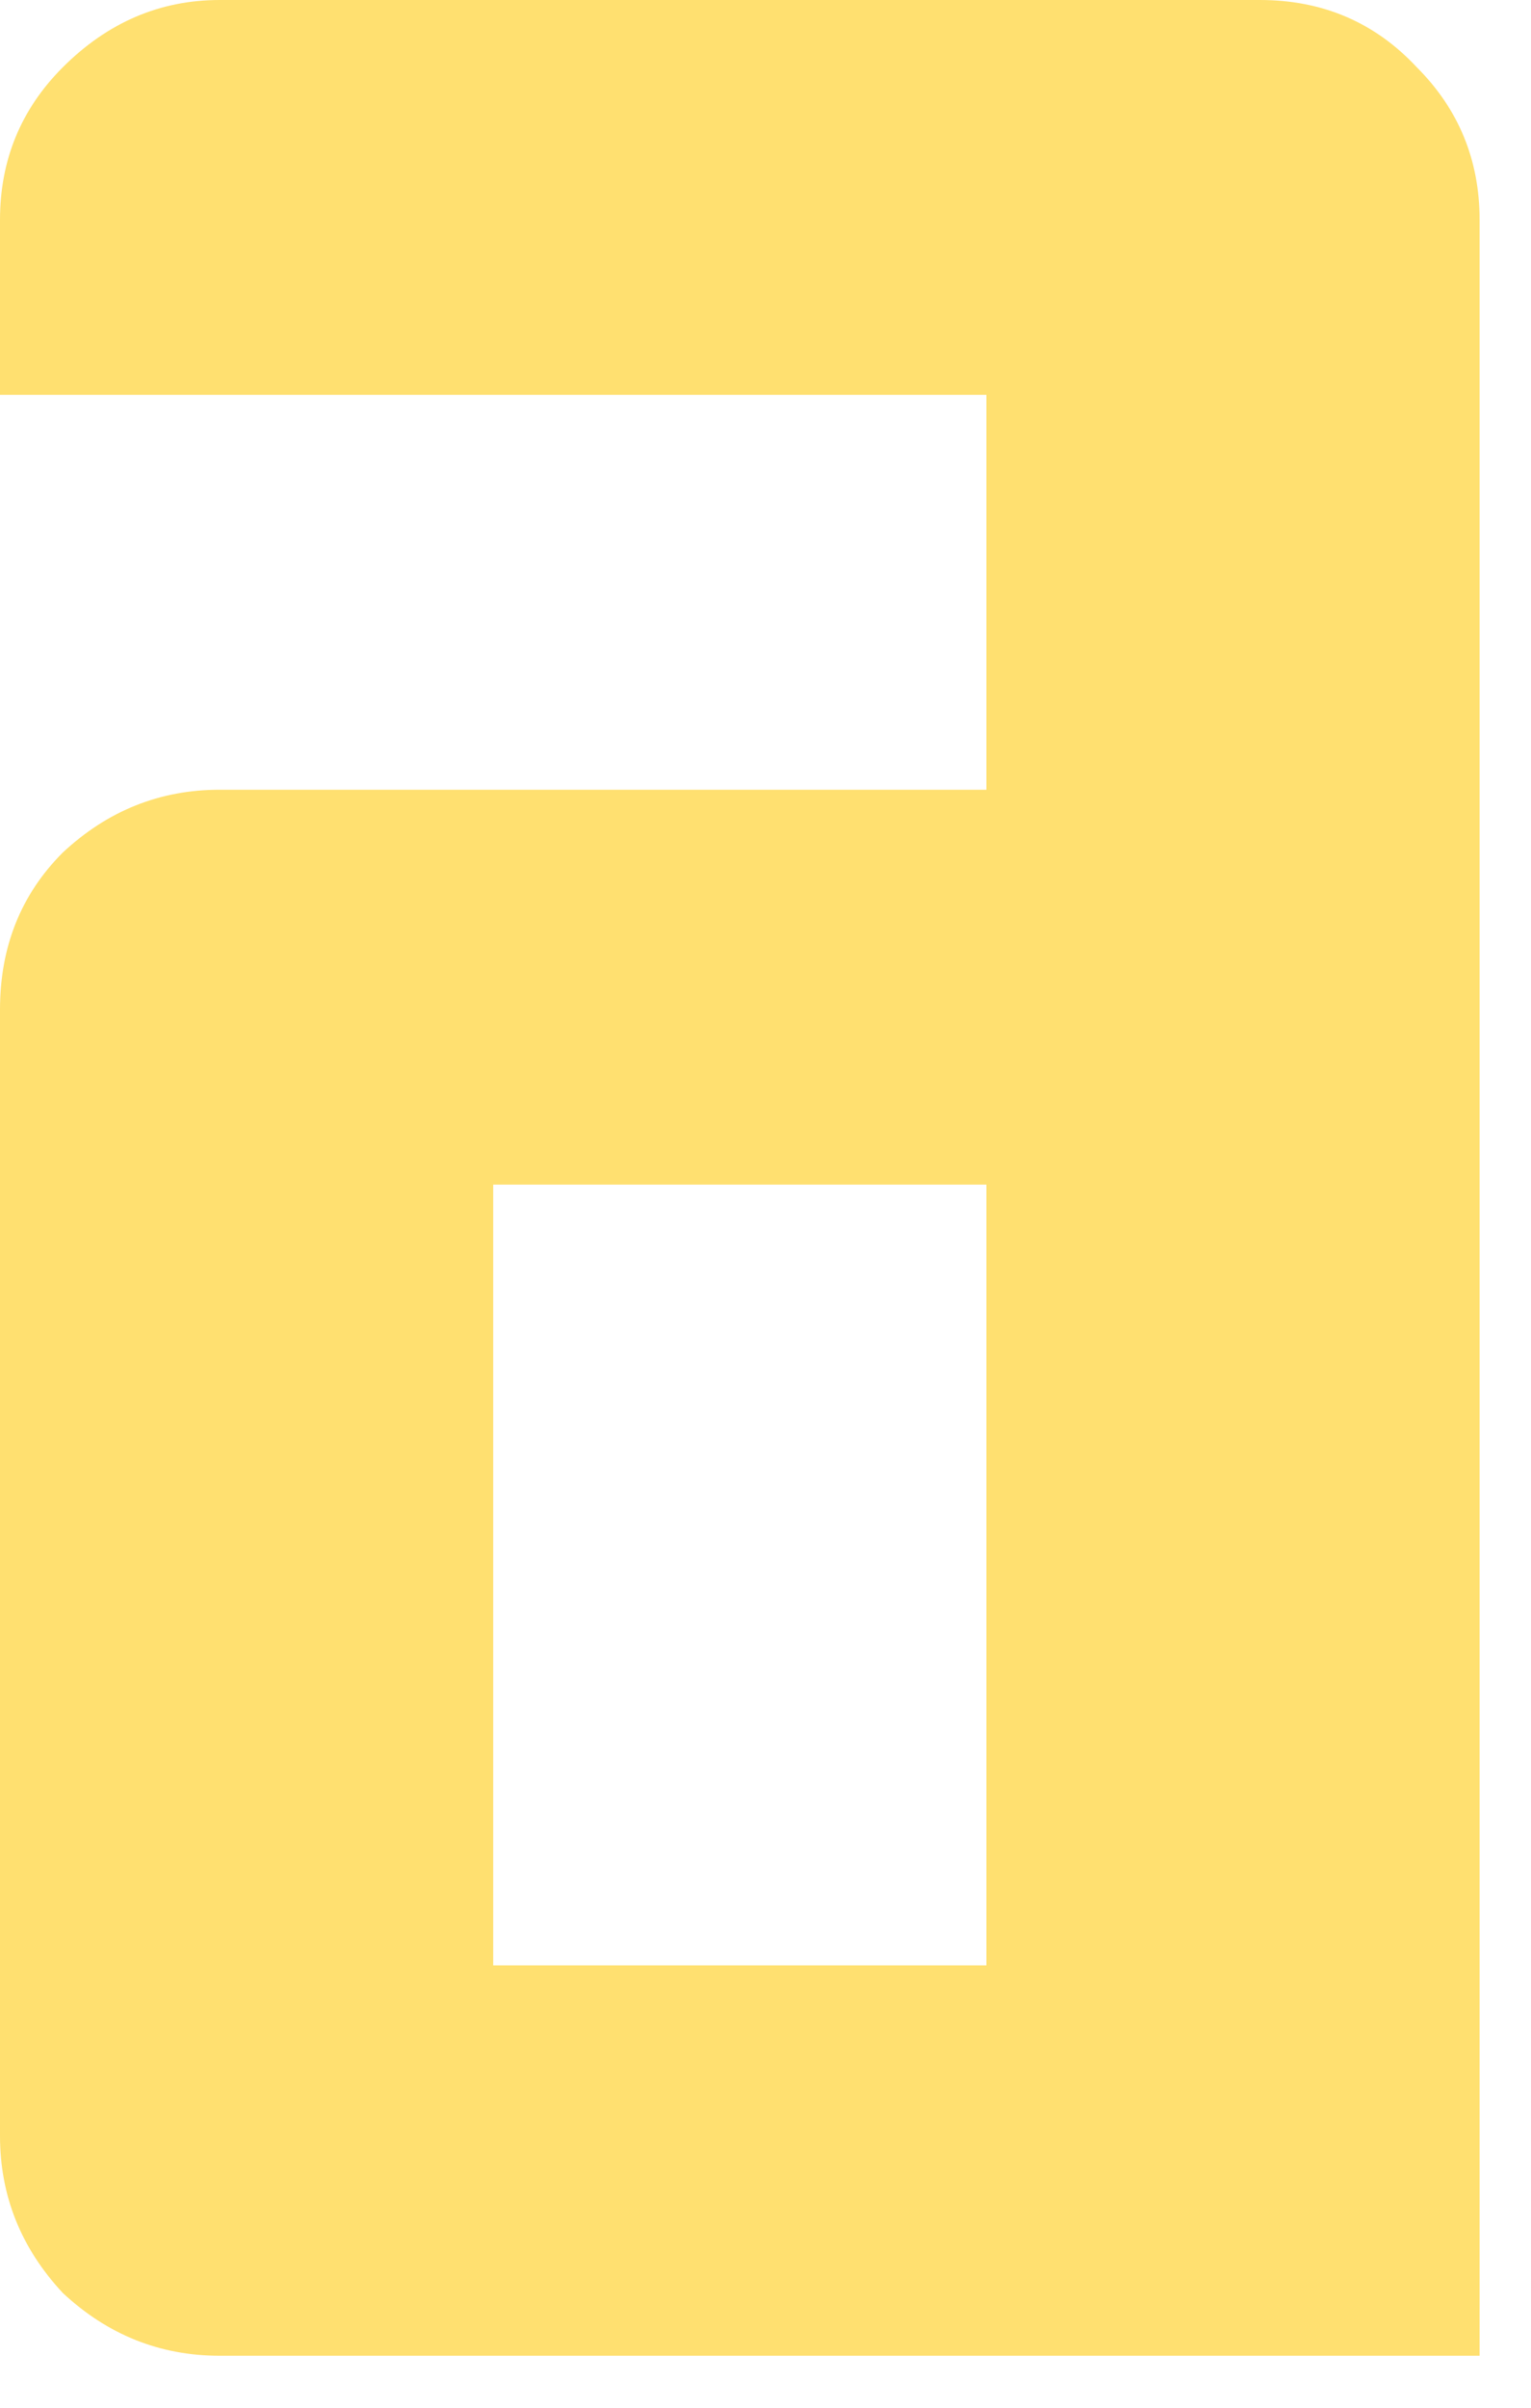 <?xml version="1.0" encoding="utf-8"?>
<svg xmlns="http://www.w3.org/2000/svg" fill="none" height="100%" overflow="visible" preserveAspectRatio="none" style="display: block;" viewBox="0 0 28 44" width="100%">
<g id="Vector" style="mix-blend-mode:hard-light">
<path d="M0 4.018C0 2.925 0.383 1.995 1.148 1.23C1.968 0.41 2.925 0 4.018 0H23.042C24.19 0 25.147 0.41 25.912 1.23C26.677 1.995 27.06 2.925 27.06 4.018V43.05H4.018C2.925 43.05 1.968 42.667 1.148 41.902C0.383 41.082 0 40.125 0 39.032V18.45C0 17.302 0.383 16.345 1.148 15.58C1.968 14.815 2.925 14.432 4.018 14.432H18.04V7.216H0V4.018ZM9.02 21.648V35.916H18.04V21.648H9.02Z" fill="#FFE070"/>
</g>
</svg>
